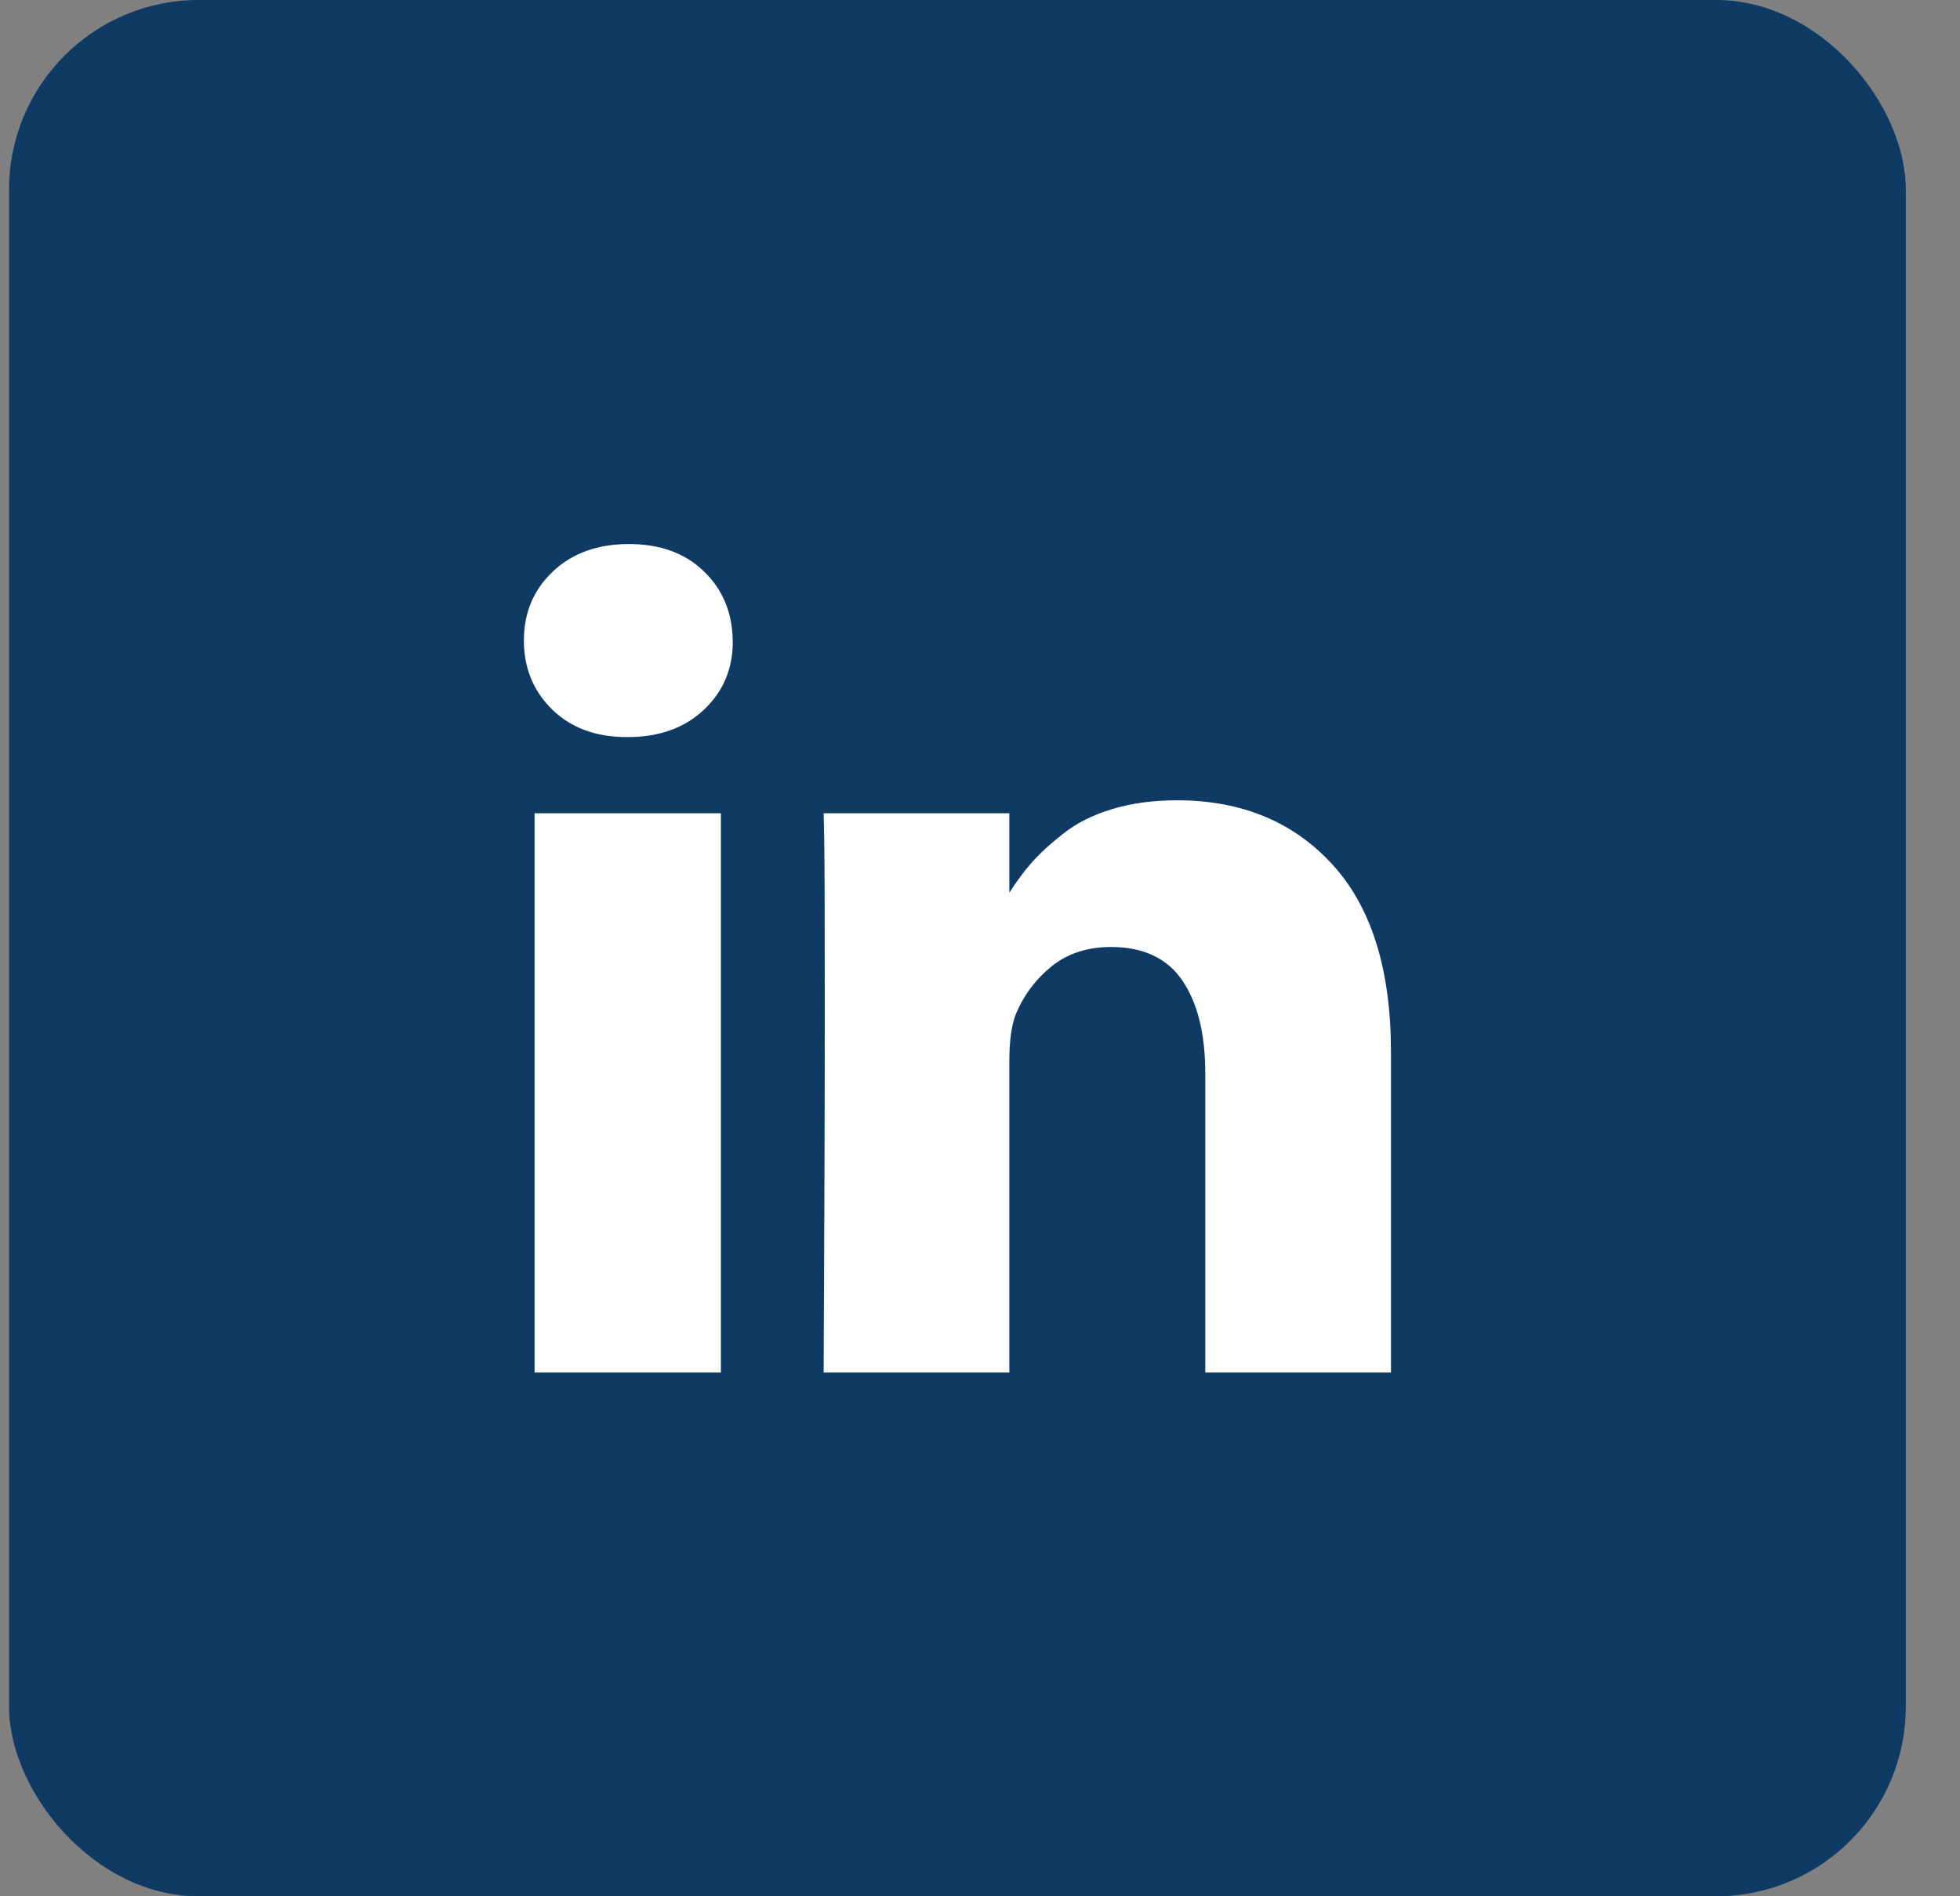 <?xml version="1.0" encoding="UTF-8"?>
<svg width="31px" height="30px" viewBox="0 0 31 30" version="1.1" xmlns="http://www.w3.org/2000/svg" xmlns:xlink="http://www.w3.org/1999/xlink">
    <rect x="0" y="0" width="31" height="30" fill="#808080" stroke="none"/>
    <!-- Generator: Sketch 50.2 (55047) - http://www.bohemiancoding.com/sketch -->
    <title>Linked in</title>
    <desc>Created with Sketch.</desc>
    <defs></defs>
    <g id="Symbols" stroke="none" stroke-width="1" fill="none" fill-rule="evenodd">
        <g id="//FOOTER-web" transform="translate(-1110, -313)">
            <g id="//FOOTER">
                <g id="Social-icons" transform="translate(1061, 311)">
                    <g id="Linked-in" transform="translate(49.143, 0)">
                        <rect id="Rectangle-2" fill="#0E3A64" x="0" y="2" width="30" height="30" rx="3"></rect>
                        <path d="M11.259,14.866 L11.259,23.714 L8.312,23.714 L8.312,14.866 L11.259,14.866 Z M11.446,12.134 C11.452,12.568 11.302,12.932 10.996,13.223 C10.689,13.515 10.286,13.661 9.786,13.661 L9.768,13.661 C9.28,13.661 8.887,13.515 8.589,13.223 C8.292,12.932 8.143,12.568 8.143,12.134 C8.143,11.693 8.296,11.329 8.603,11.04 C8.909,10.751 9.31,10.607 9.804,10.607 C10.298,10.607 10.693,10.751 10.991,11.04 C11.289,11.329 11.44,11.693 11.446,12.134 Z M15.821,16.123 C15.935,15.945 16.051,15.788 16.17,15.652 C16.295,15.509 16.463,15.354 16.674,15.188 C16.885,15.021 17.144,14.891 17.451,14.799 C17.757,14.707 18.098,14.661 18.473,14.661 C19.491,14.661 20.31,14.999 20.929,15.674 C21.548,16.35 21.857,17.339 21.857,18.643 L21.857,23.714 L18.92,23.714 L18.92,18.982 C18.92,18.357 18.799,17.868 18.558,17.513 C18.317,17.159 17.94,16.982 17.429,16.982 C17.054,16.982 16.74,17.085 16.487,17.29 C16.234,17.496 16.045,17.75 15.92,18.054 C15.854,18.232 15.821,18.473 15.821,18.777 L15.821,23.714 L12.884,23.714 C12.896,21.339 12.902,19.414 12.902,17.938 C12.902,16.461 12.899,15.58 12.893,15.295 L12.884,14.866 L15.821,14.866 L15.821,16.123 Z" id="linkedin---FontAwesome" fill="#FFFFFF"></path>
                    </g>
                </g>
            </g>
        </g>
    </g>
</svg>